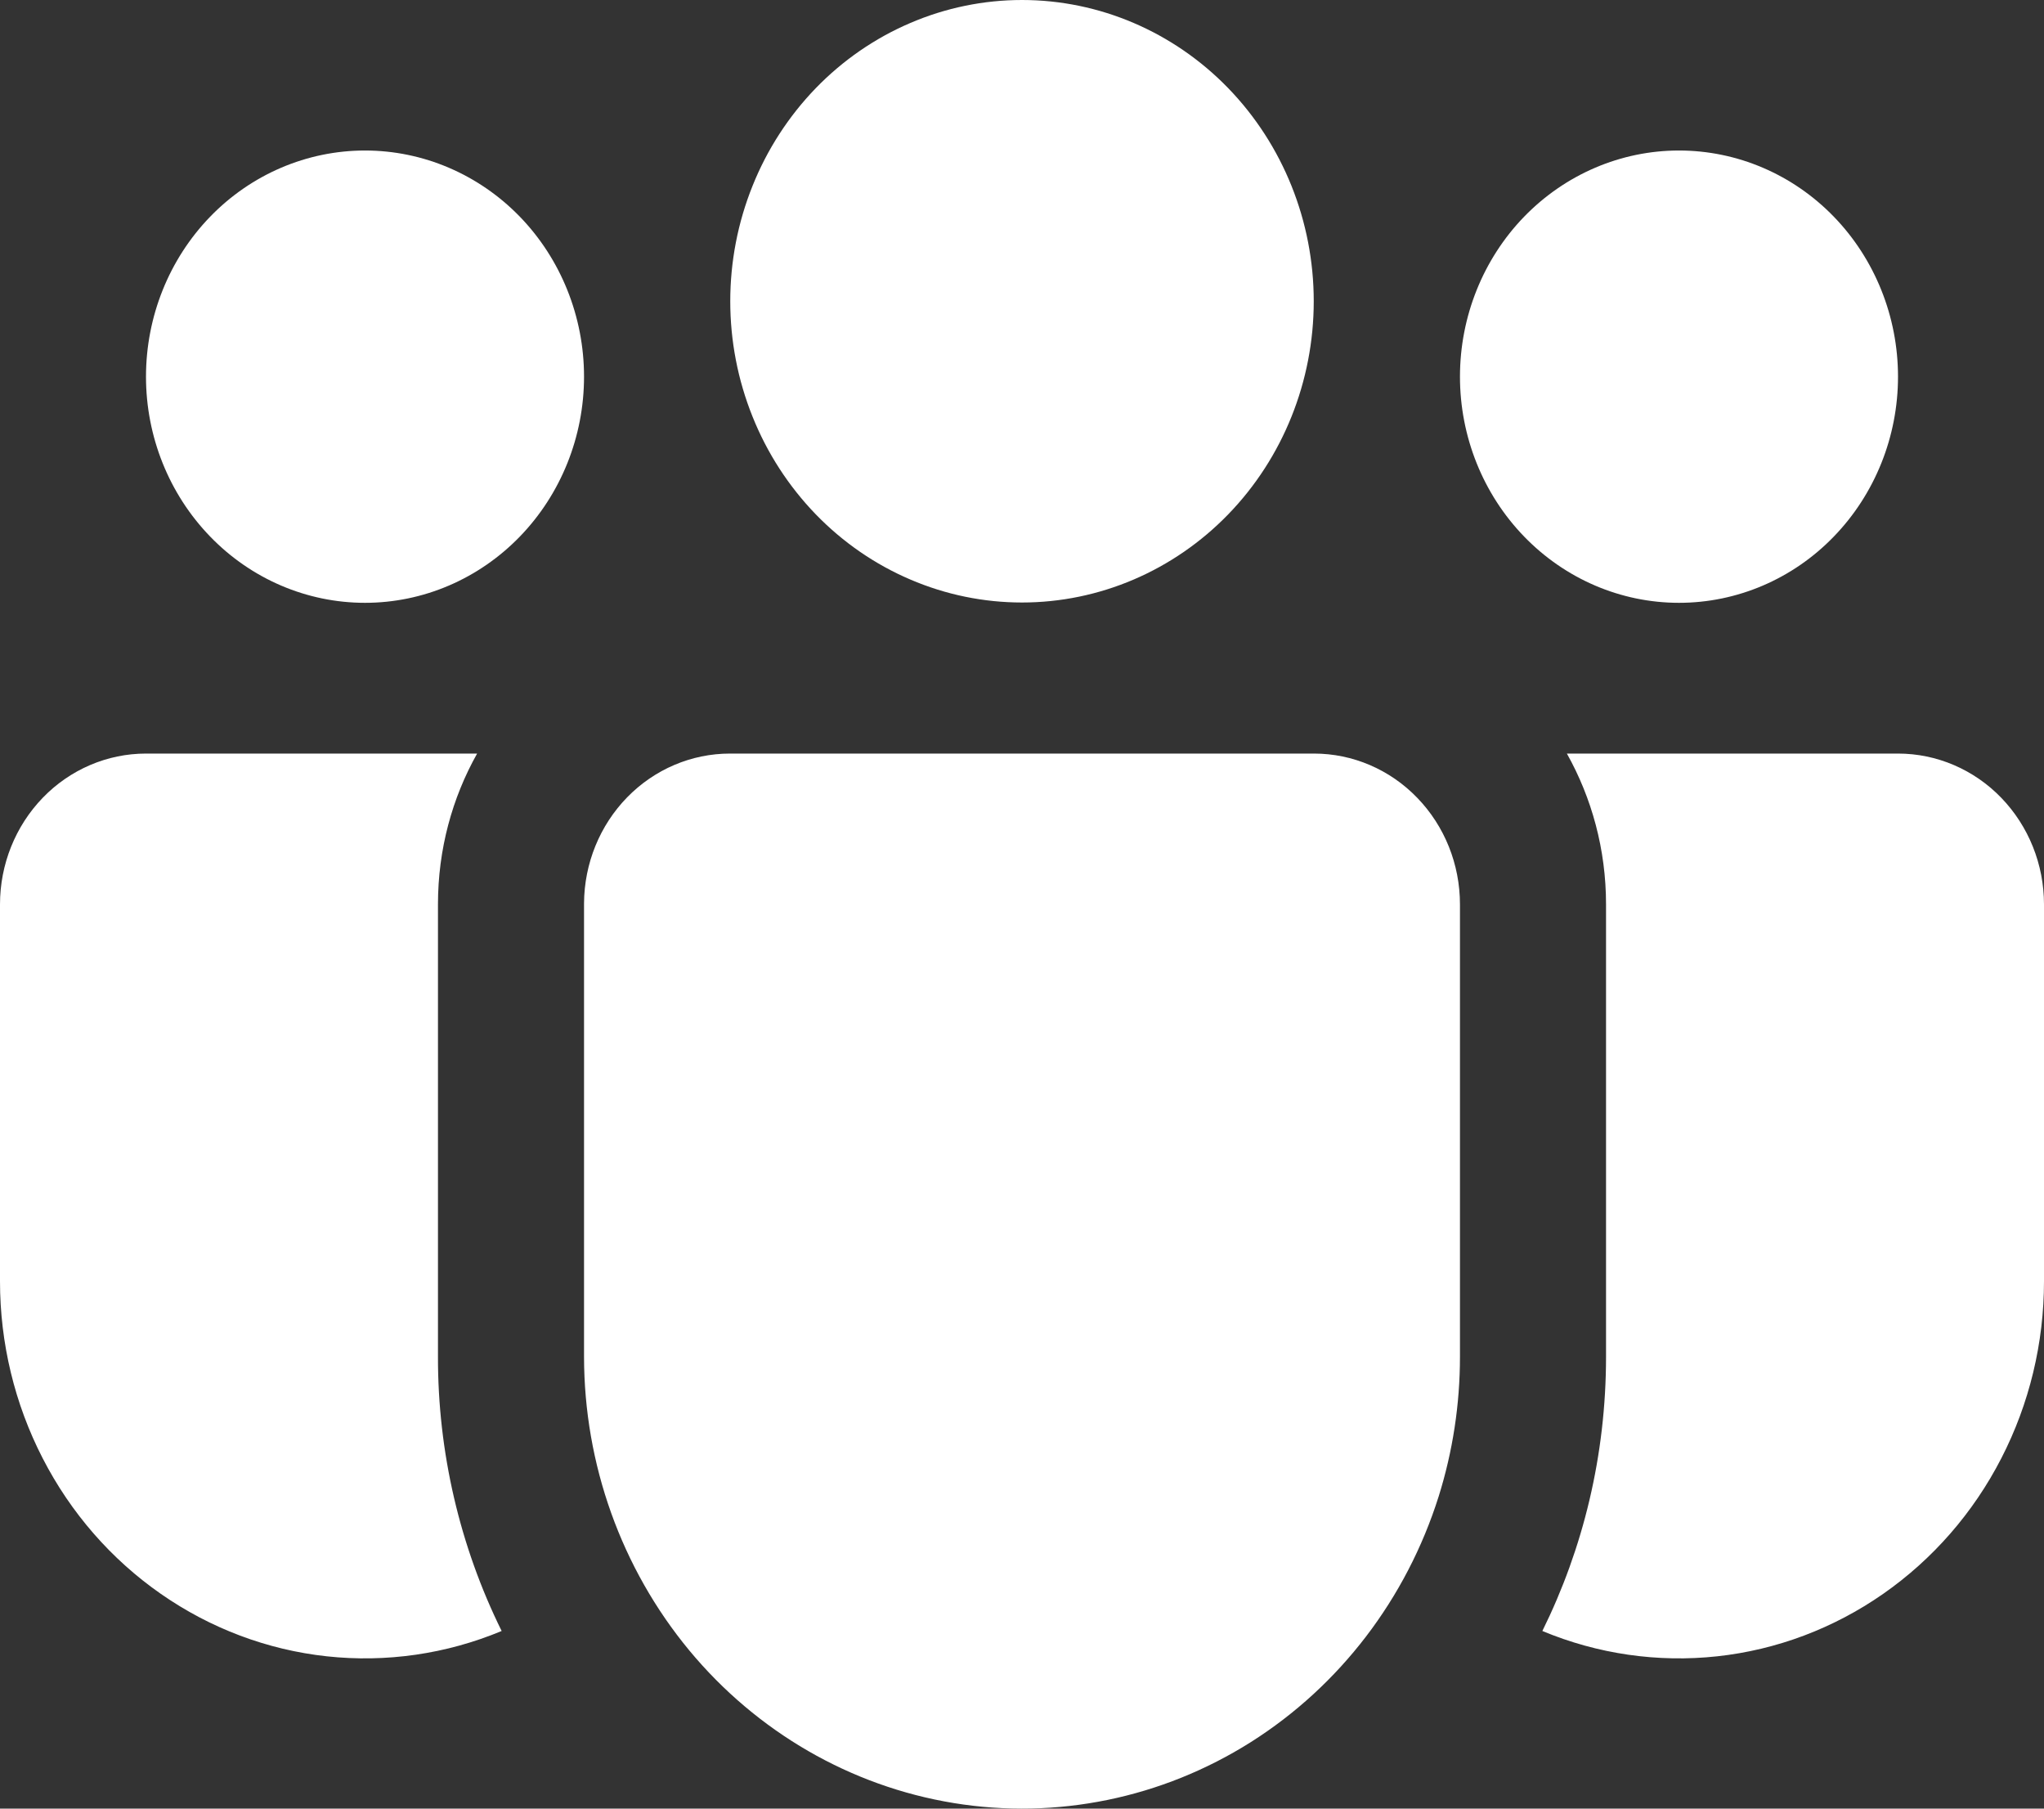 <svg width="26" height="23" viewBox="0 0 26 23" fill="none" xmlns="http://www.w3.org/2000/svg">
<rect x="0" y="0" width="26" height="23" fill="#333333" stroke="none"/>
<path d="M13 0C12.513 -7.49674e-09 12.03 0.099 11.58 0.292C11.13 0.484 10.721 0.766 10.376 1.122C10.032 1.478 9.758 1.9 9.572 2.365C9.385 2.83 9.289 3.328 9.289 3.831C9.289 4.334 9.385 4.832 9.572 5.297C9.758 5.762 10.032 6.184 10.376 6.54C10.721 6.896 11.13 7.178 11.58 7.37C12.03 7.563 12.513 7.662 13 7.662C13.984 7.662 14.928 7.258 15.624 6.54C16.32 5.822 16.711 4.847 16.711 3.831C16.711 2.815 16.32 1.841 15.624 1.122C14.928 0.404 13.984 0 13 0ZM21.357 1.914C20.618 1.914 19.91 2.217 19.387 2.756C18.865 3.295 18.571 4.027 18.571 4.79C18.571 5.553 18.865 6.284 19.387 6.823C19.91 7.363 20.618 7.666 21.357 7.666C22.096 7.666 22.805 7.363 23.327 6.823C23.849 6.284 24.143 5.553 24.143 4.79C24.143 4.027 23.849 3.295 23.327 2.756C22.805 2.217 22.096 1.914 21.357 1.914ZM4.643 1.914C3.904 1.914 3.195 2.217 2.673 2.756C2.151 3.295 1.857 4.027 1.857 4.79C1.857 5.553 2.151 6.284 2.673 6.823C3.195 7.363 3.904 7.666 4.643 7.666C5.382 7.666 6.09 7.363 6.613 6.823C7.135 6.284 7.429 5.553 7.429 4.79C7.429 4.027 7.135 3.295 6.613 2.756C6.09 2.217 5.382 1.914 4.643 1.914ZM7.429 11.487C7.432 10.981 7.629 10.497 7.977 10.14C8.325 9.783 8.795 9.583 9.286 9.583H16.714C17.207 9.583 17.679 9.785 18.027 10.145C18.376 10.505 18.571 10.992 18.571 11.501V17.253C18.571 17.857 18.48 18.456 18.3 19.03C17.889 20.332 17.042 21.439 15.911 22.154C14.78 22.868 13.44 23.143 12.13 22.929C10.821 22.715 9.628 22.026 8.766 20.986C7.905 19.945 7.43 18.622 7.429 17.253V11.487ZM5.571 11.501C5.571 10.801 5.752 10.147 6.069 9.583H1.857C1.365 9.583 0.892 9.785 0.544 10.145C0.196 10.505 2.57053e-07 10.992 2.57053e-07 11.501V16.294C-0 17.079 0.186 17.852 0.543 18.545C0.899 19.238 1.415 19.83 2.046 20.269C2.676 20.708 3.4 20.981 4.156 21.063C4.912 21.145 5.676 21.035 6.381 20.741C5.847 19.66 5.569 18.464 5.571 17.251V11.501ZM20.429 11.501V17.253C20.429 18.509 20.137 19.694 19.619 20.741C20.324 21.035 21.088 21.145 21.844 21.063C22.6 20.981 23.324 20.708 23.954 20.269C24.584 19.83 25.101 19.238 25.457 18.545C25.814 17.852 26 17.079 26 16.294V11.501C26 10.992 25.804 10.505 25.456 10.145C25.108 9.785 24.635 9.583 24.143 9.583H19.931C20.247 10.147 20.429 10.801 20.429 11.501Z" fill="white"/>
</svg>
